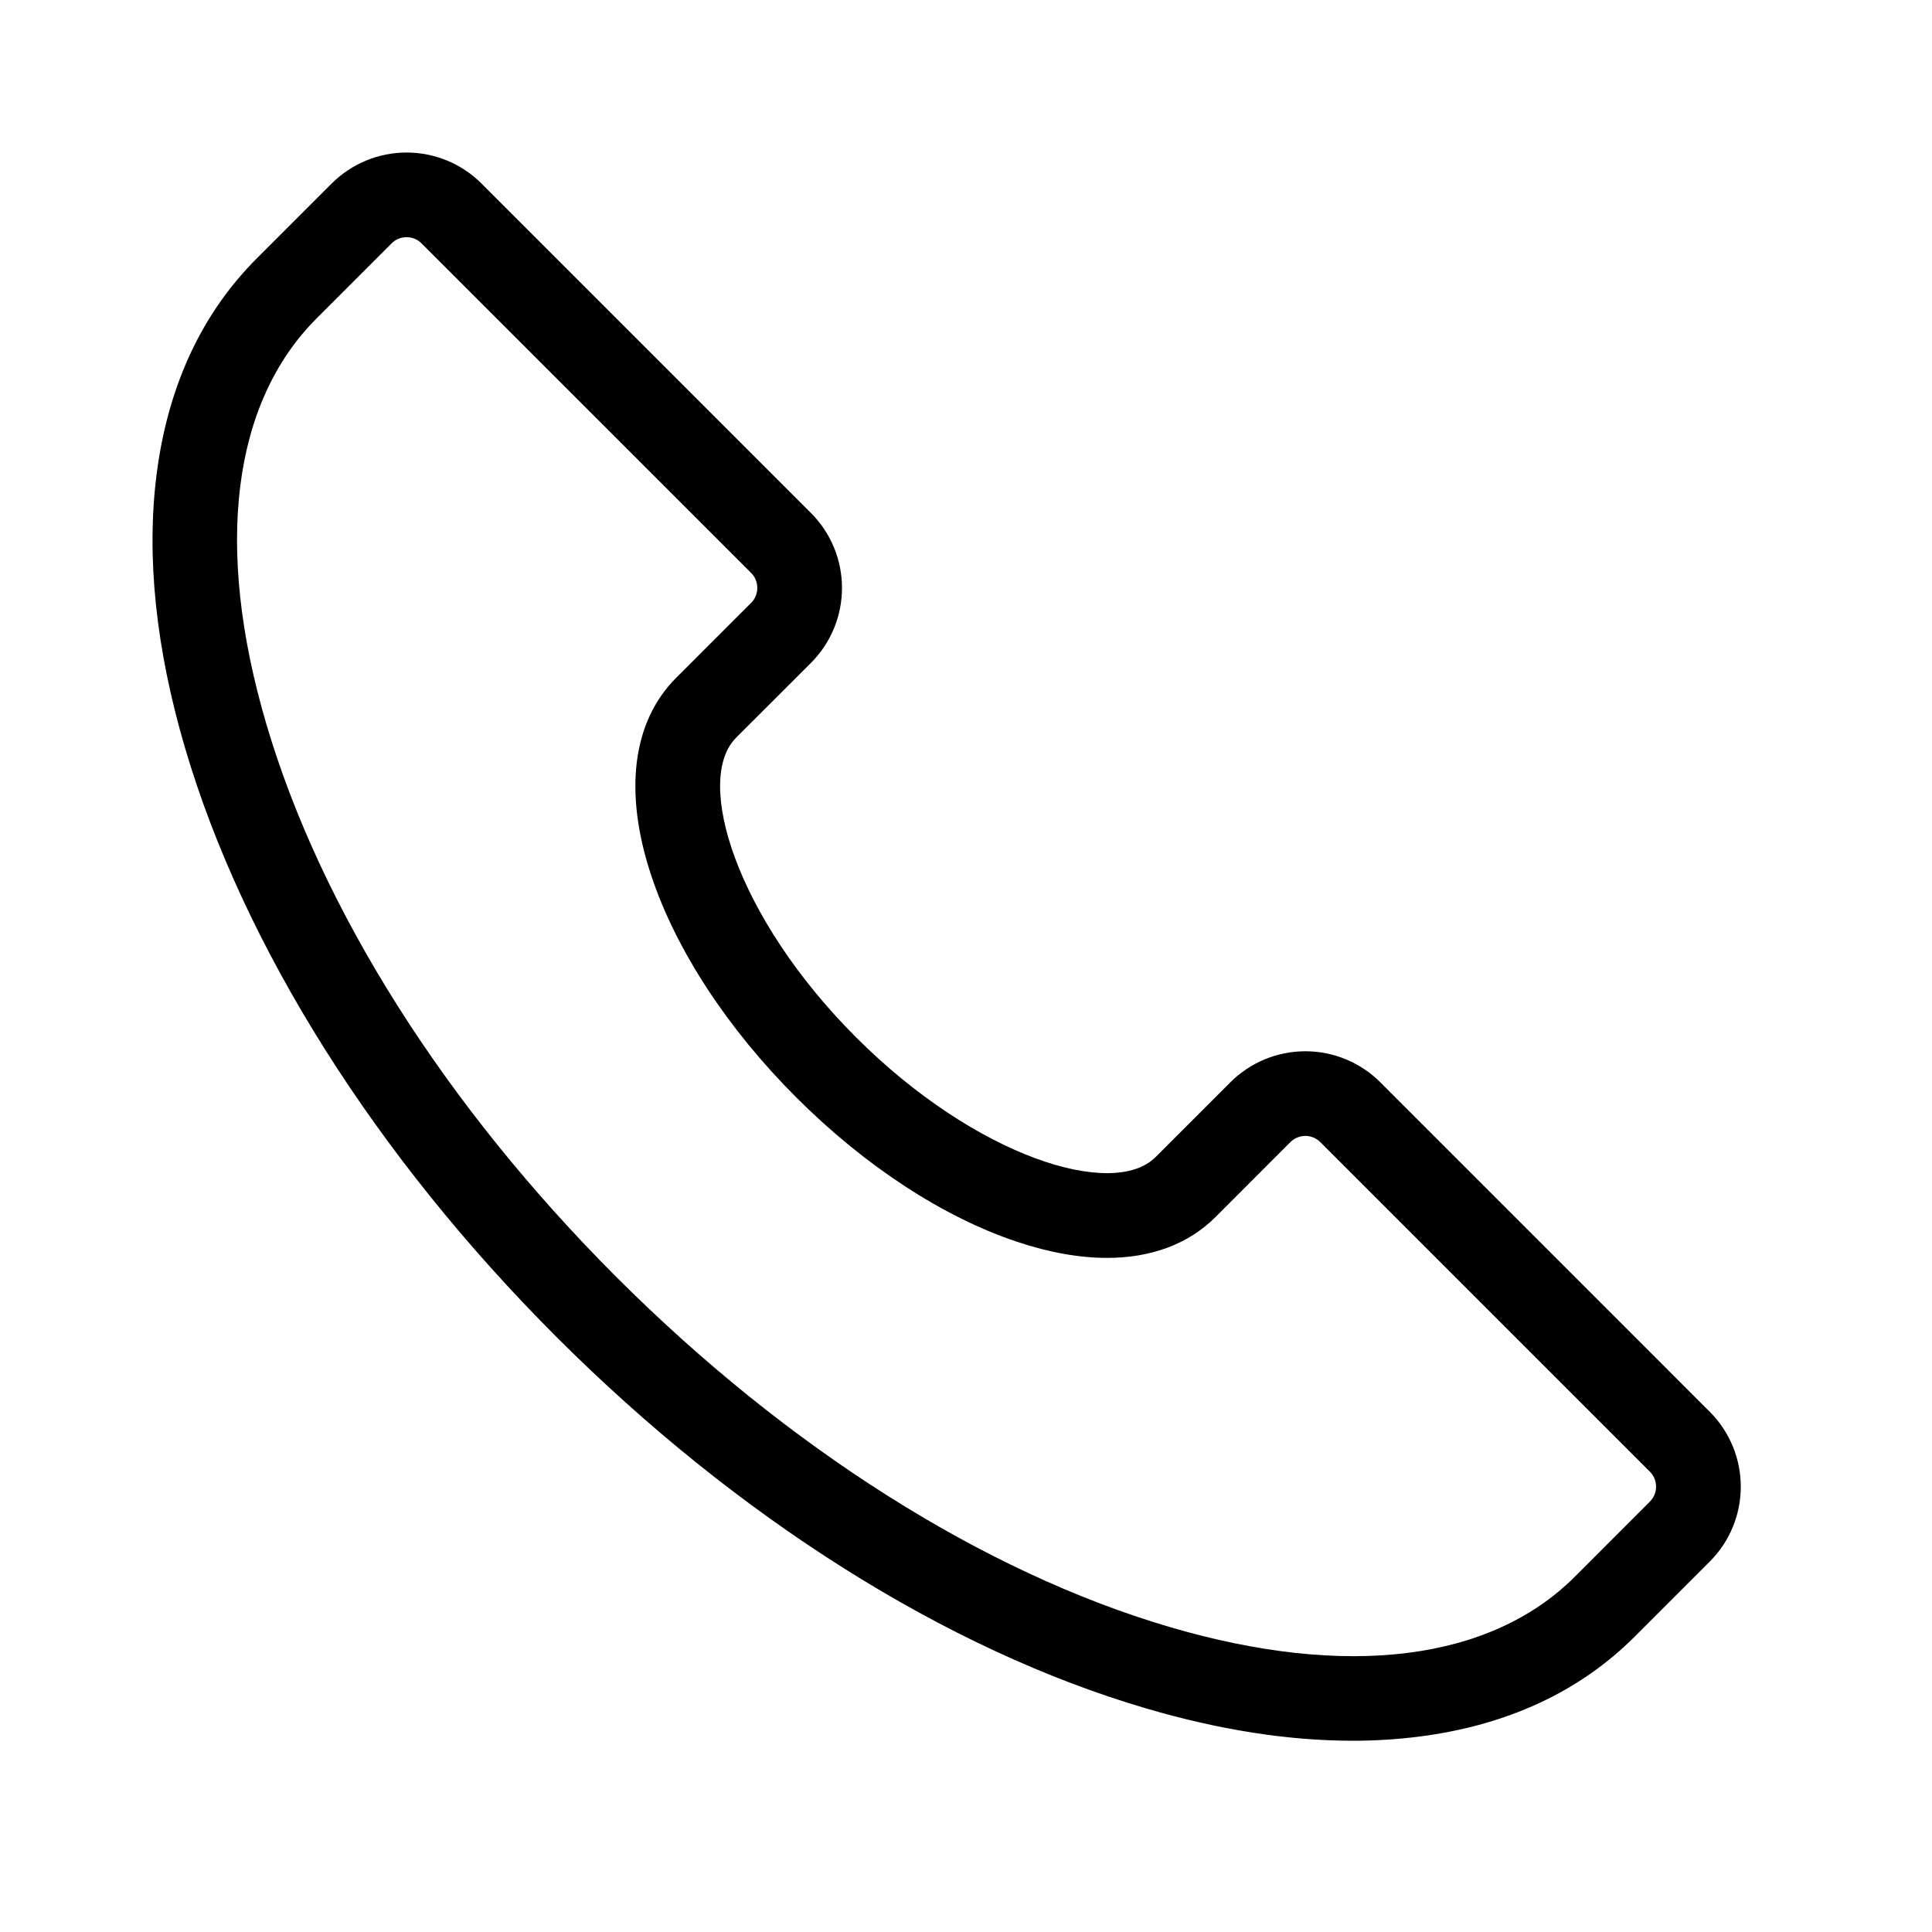 <svg width="38" height="38" viewBox="0 0 38 38" fill="none" xmlns="http://www.w3.org/2000/svg">
<path d="M26.603 34.238C25.34 34.238 23.977 34.025 22.535 33.6C18.619 32.45 14.502 29.854 10.943 26.294C7.384 22.735 4.788 18.618 3.637 14.703C3.064 12.752 2.876 10.947 3.079 9.338C3.299 7.603 3.962 6.171 5.051 5.082L6.524 3.609C6.915 3.219 7.444 3 7.997 3C8.549 3 9.079 3.219 9.47 3.609L15.952 10.091C16.342 10.482 16.561 11.012 16.561 11.564C16.561 12.116 16.342 12.646 15.952 13.037L14.48 14.507L14.479 14.509C13.645 15.342 14.475 18.04 16.836 20.401C19.197 22.762 21.894 23.593 22.728 22.759L24.201 21.286C24.592 20.896 25.122 20.677 25.674 20.677C26.227 20.677 26.757 20.896 27.148 21.286L33.629 27.768C34.02 28.159 34.239 28.689 34.239 29.241C34.239 29.793 34.02 30.323 33.629 30.714L32.156 32.187C31.068 33.276 29.636 33.939 27.901 34.158C27.47 34.212 27.037 34.239 26.603 34.238ZM6.229 6.26C4.566 7.923 4.213 10.754 5.236 14.232C6.31 17.885 8.756 21.75 12.122 25.116C15.488 28.482 19.353 30.927 23.005 32.001C26.483 33.024 29.315 32.672 30.978 31.009L32.451 29.535C32.489 29.497 32.52 29.451 32.541 29.4C32.562 29.35 32.573 29.296 32.573 29.241C32.573 29.186 32.562 29.132 32.541 29.081C32.52 29.031 32.489 28.985 32.451 28.946L25.969 22.464C25.93 22.426 25.884 22.395 25.834 22.374C25.783 22.353 25.729 22.342 25.674 22.342C25.62 22.342 25.566 22.353 25.515 22.374C25.464 22.395 25.418 22.426 25.38 22.464L23.907 23.938C23.374 24.47 22.643 24.741 21.774 24.741C21.234 24.741 20.64 24.637 20.006 24.425C18.55 23.94 17.006 22.93 15.658 21.581C14.309 20.233 13.299 18.688 12.813 17.232C12.262 15.581 12.436 14.194 13.3 13.331L14.773 11.858C14.812 11.819 14.843 11.773 14.864 11.723C14.884 11.672 14.895 11.618 14.895 11.563C14.895 11.508 14.884 11.454 14.864 11.404C14.843 11.353 14.812 11.307 14.773 11.268L8.291 4.787C8.253 4.748 8.207 4.717 8.156 4.696C8.106 4.675 8.051 4.665 7.997 4.665C7.942 4.665 7.888 4.675 7.837 4.696C7.787 4.717 7.741 4.748 7.702 4.787L6.229 6.26Z" fill="black"/>
</svg>
